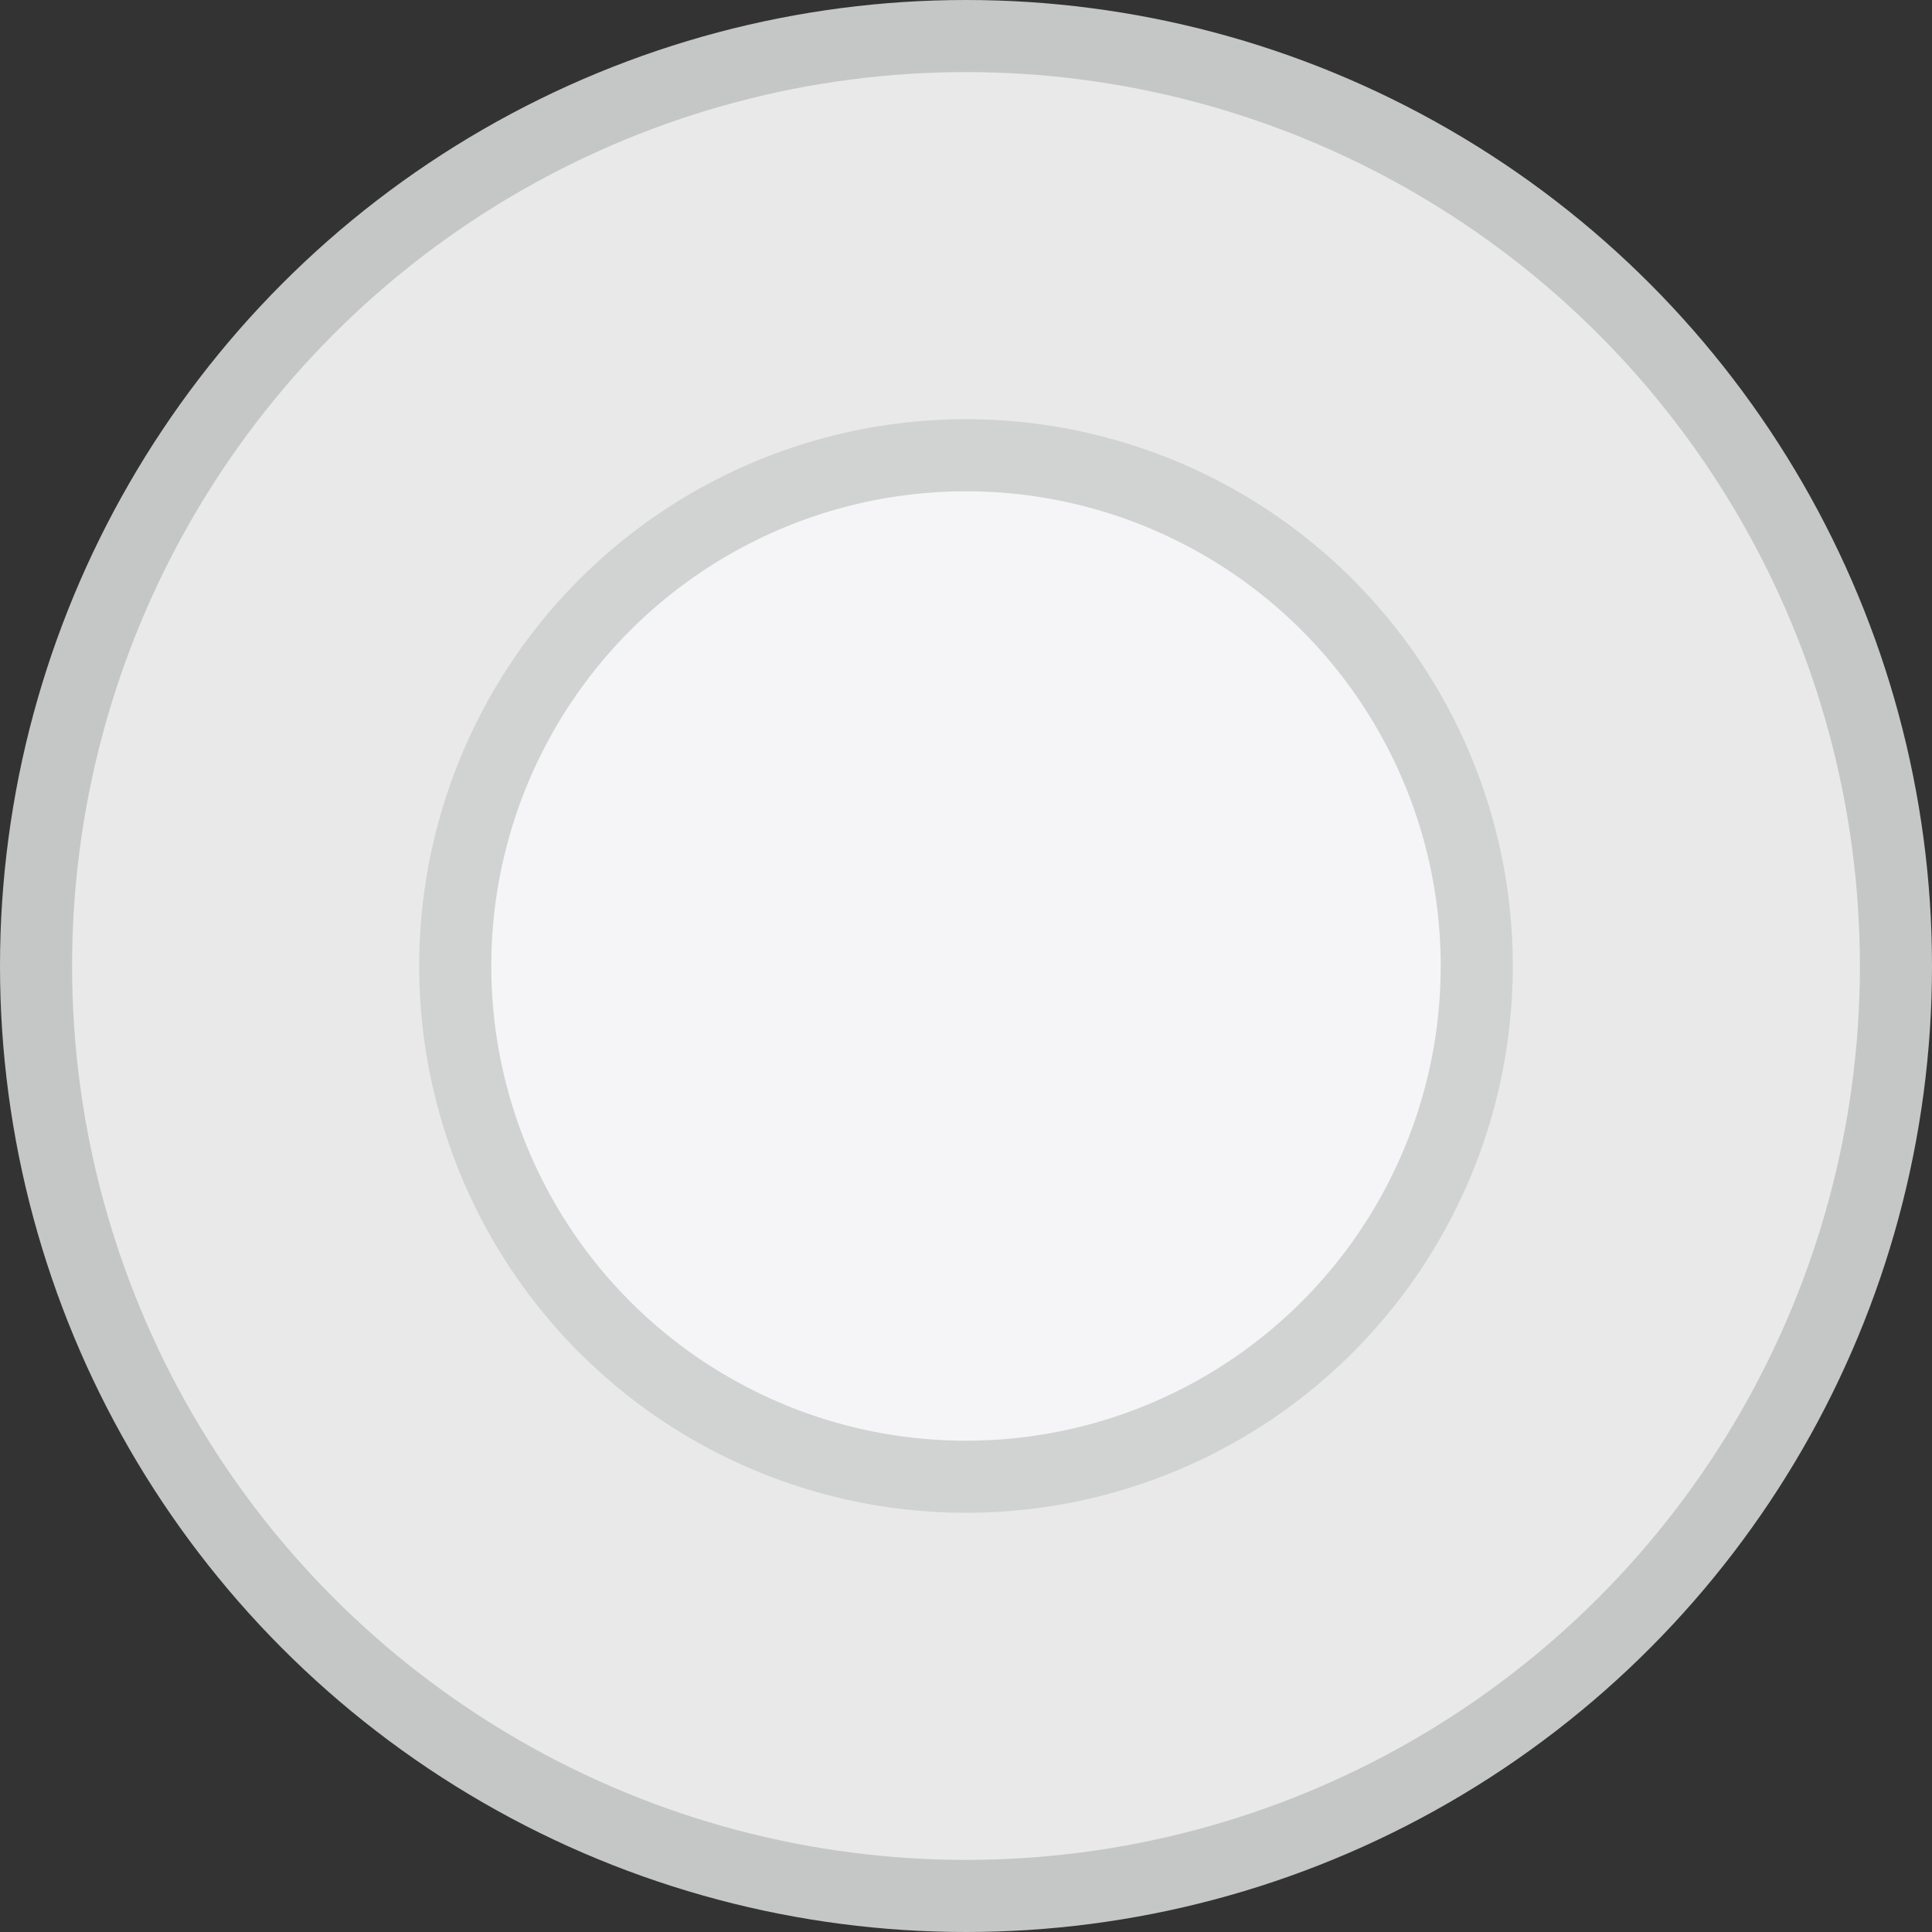 <?xml version="1.0" encoding="UTF-8"?><svg id="Lager_2" xmlns="http://www.w3.org/2000/svg" viewBox="0 0 53.6 53.6"><rect x="0" y="0" width="53.6" height="53.6" fill="#333333" stroke="none"/><defs><style>.cls-1{fill:#f5f5f7;stroke:#d1d2d2;}.cls-1,.cls-2{stroke-miterlimit:10;stroke-width:2px;}.cls-2{fill:#e9e9e9;stroke:#c5c6c6;}</style></defs><g id="Lager_2-2"><circle class="cls-2" cx="26.8" cy="26.8" r="25.8"/><circle class="cls-1" cx="26.8" cy="26.8" r="14.17"/></g></svg>